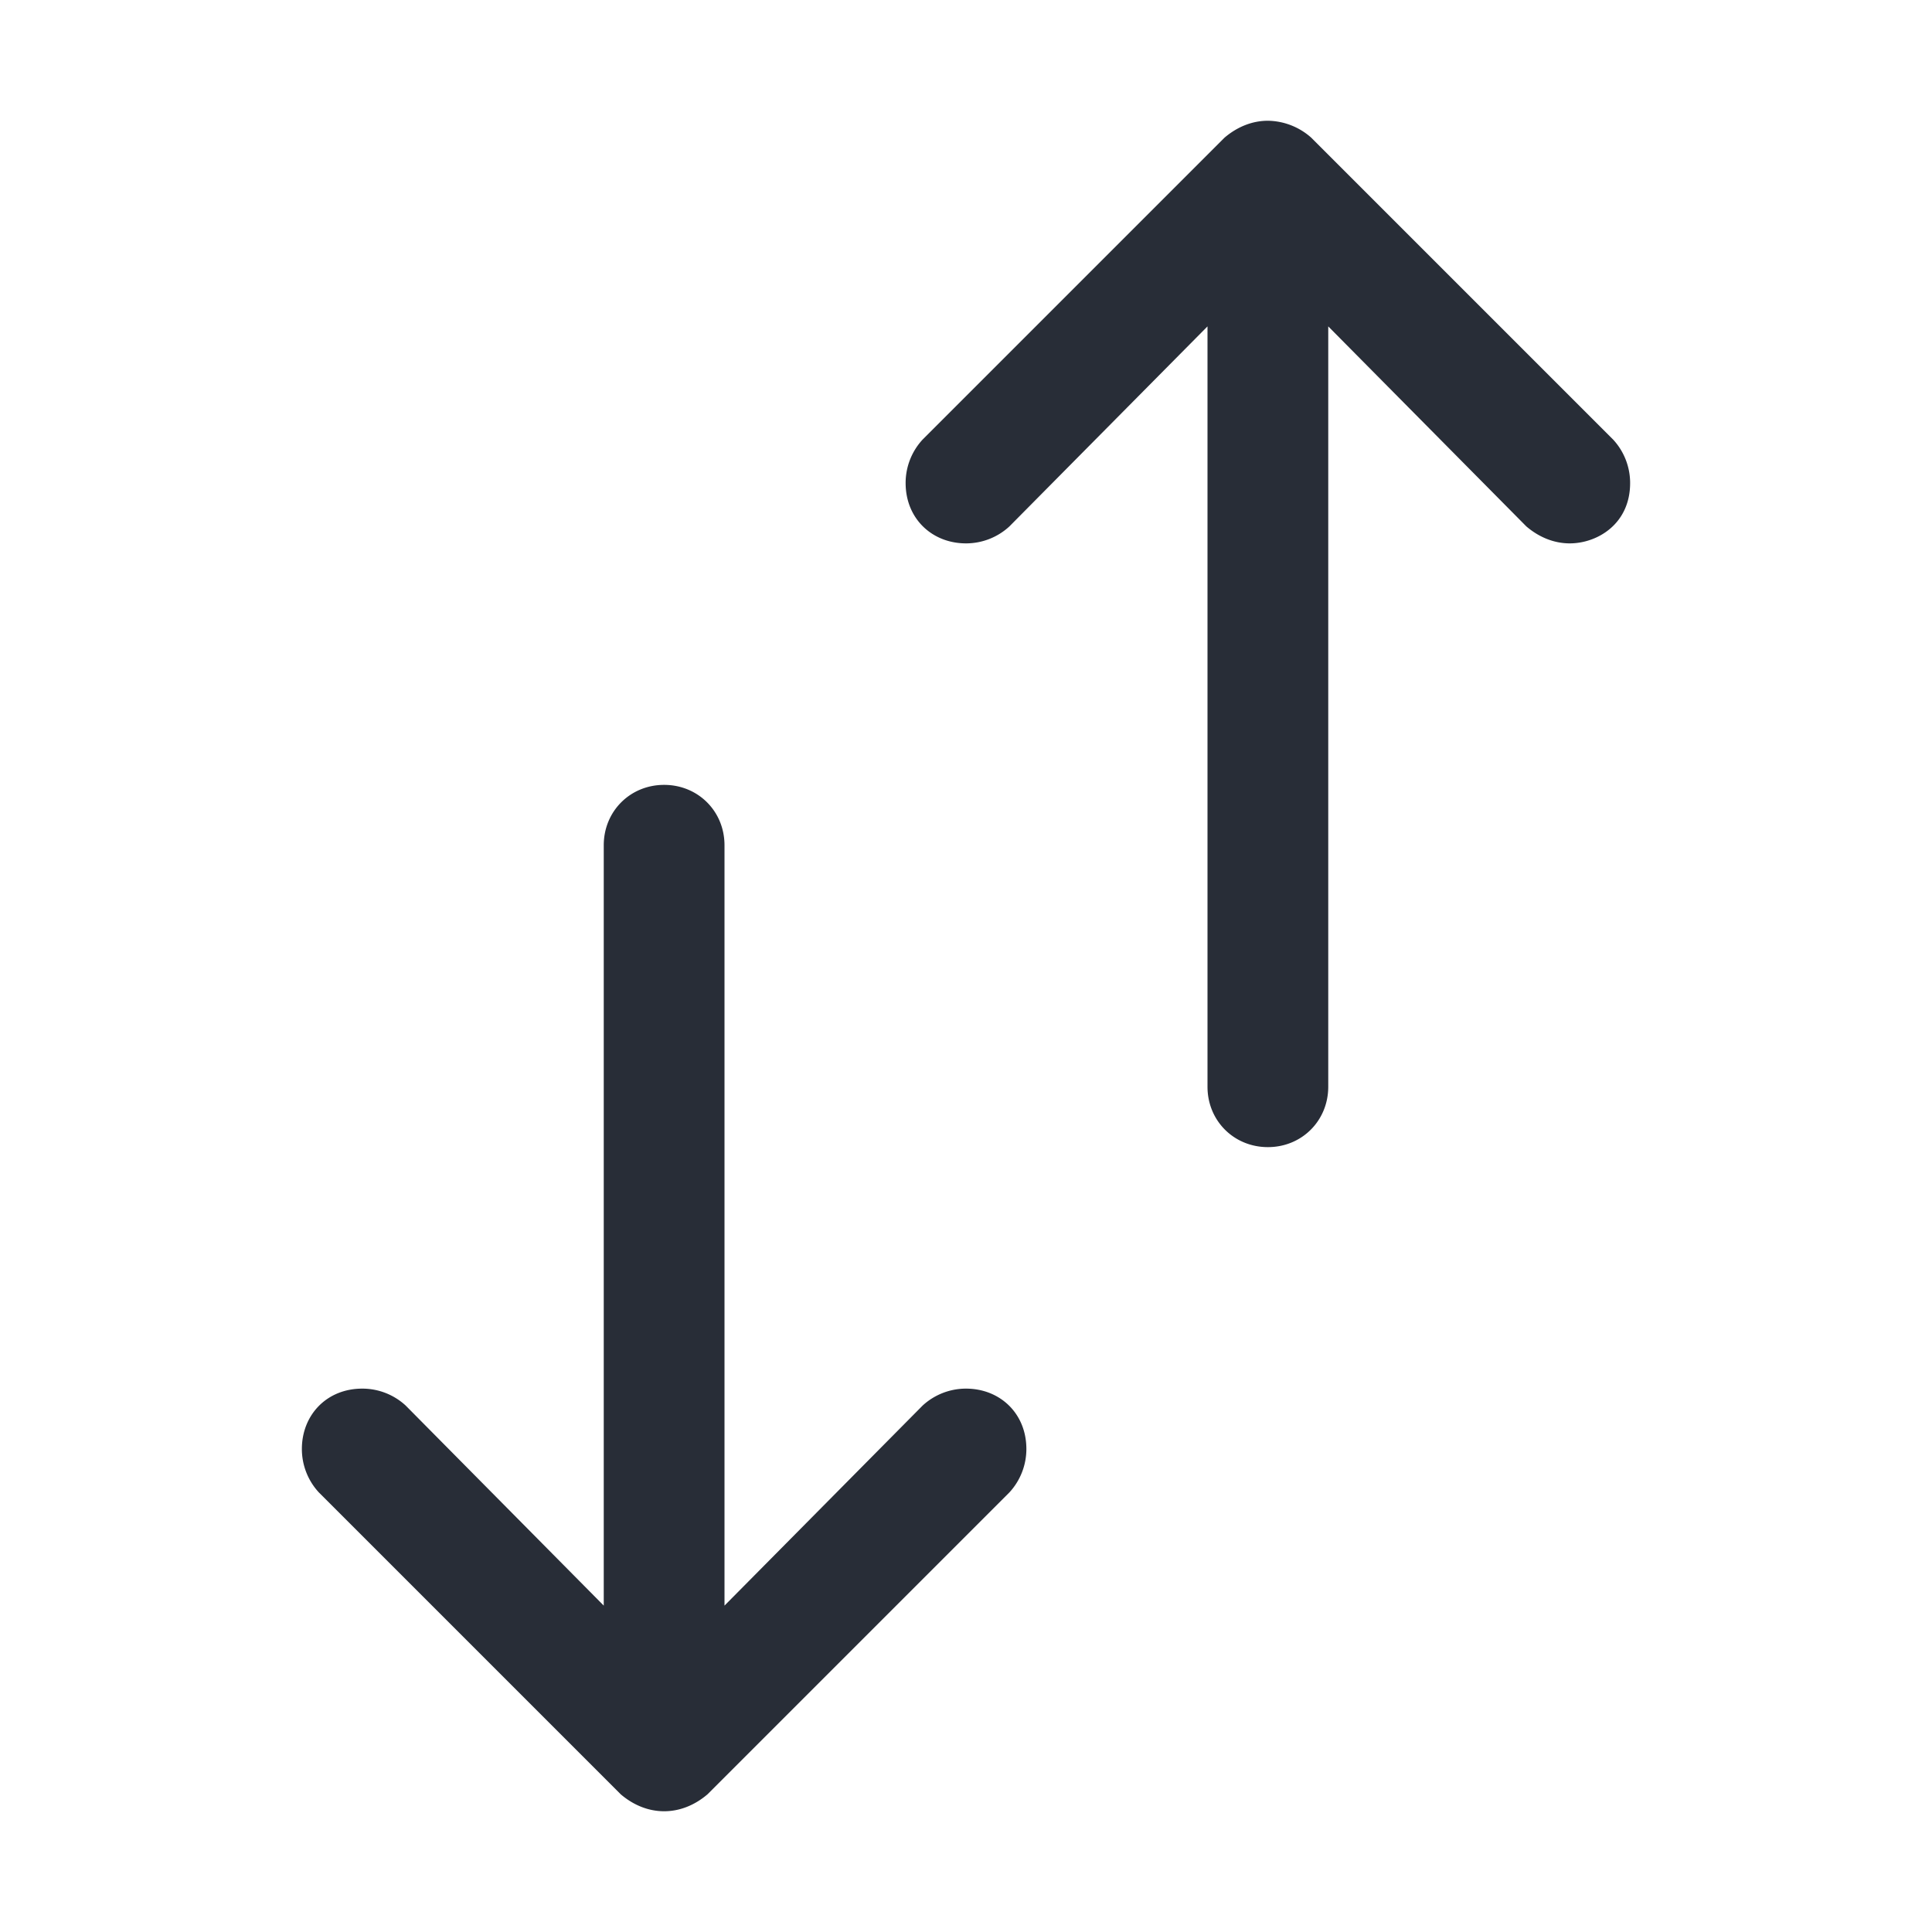 <svg xmlns="http://www.w3.org/2000/svg" id="action-swap-vertical-32" width="32" height="32" viewBox="0 0 32 32"><g fill="none" fill-rule="evenodd" class="symbols"><g fill="#282D37" class="swap-vertical"><path d="M15.281 7.281A1.058 1.058 0 0 0 15 8c0 .59.438 1 1 1 .258 0 .516-.094.719-.281L20 5.406V18c0 .563.438 1 1 1 .563 0 1-.438 1-1V5.406l3.281 3.313C25.5 8.906 25.75 9 26 9c.453 0 1-.318 1-1a1.06 1.06 0 0 0-.281-.719l-5-5A1.102 1.102 0 0 0 21 2c-.25 0-.5.094-.719.281l-5 5ZM10 26.594 6.719 23.28A1.058 1.058 0 0 0 6 23c-.59 0-1 .438-1 1 0 .258.094.516.281.719l5 5c.219.187.469.281.719.281s.5-.094.719-.281l5-5A1.06 1.06 0 0 0 17 24c0-.59-.438-1-1-1a1.06 1.06 0 0 0-.719.281L12 26.594V14c0-.563-.438-1-1-1-.563 0-1 .438-1 1v12.594Z" class="color"/></g></g></svg>
